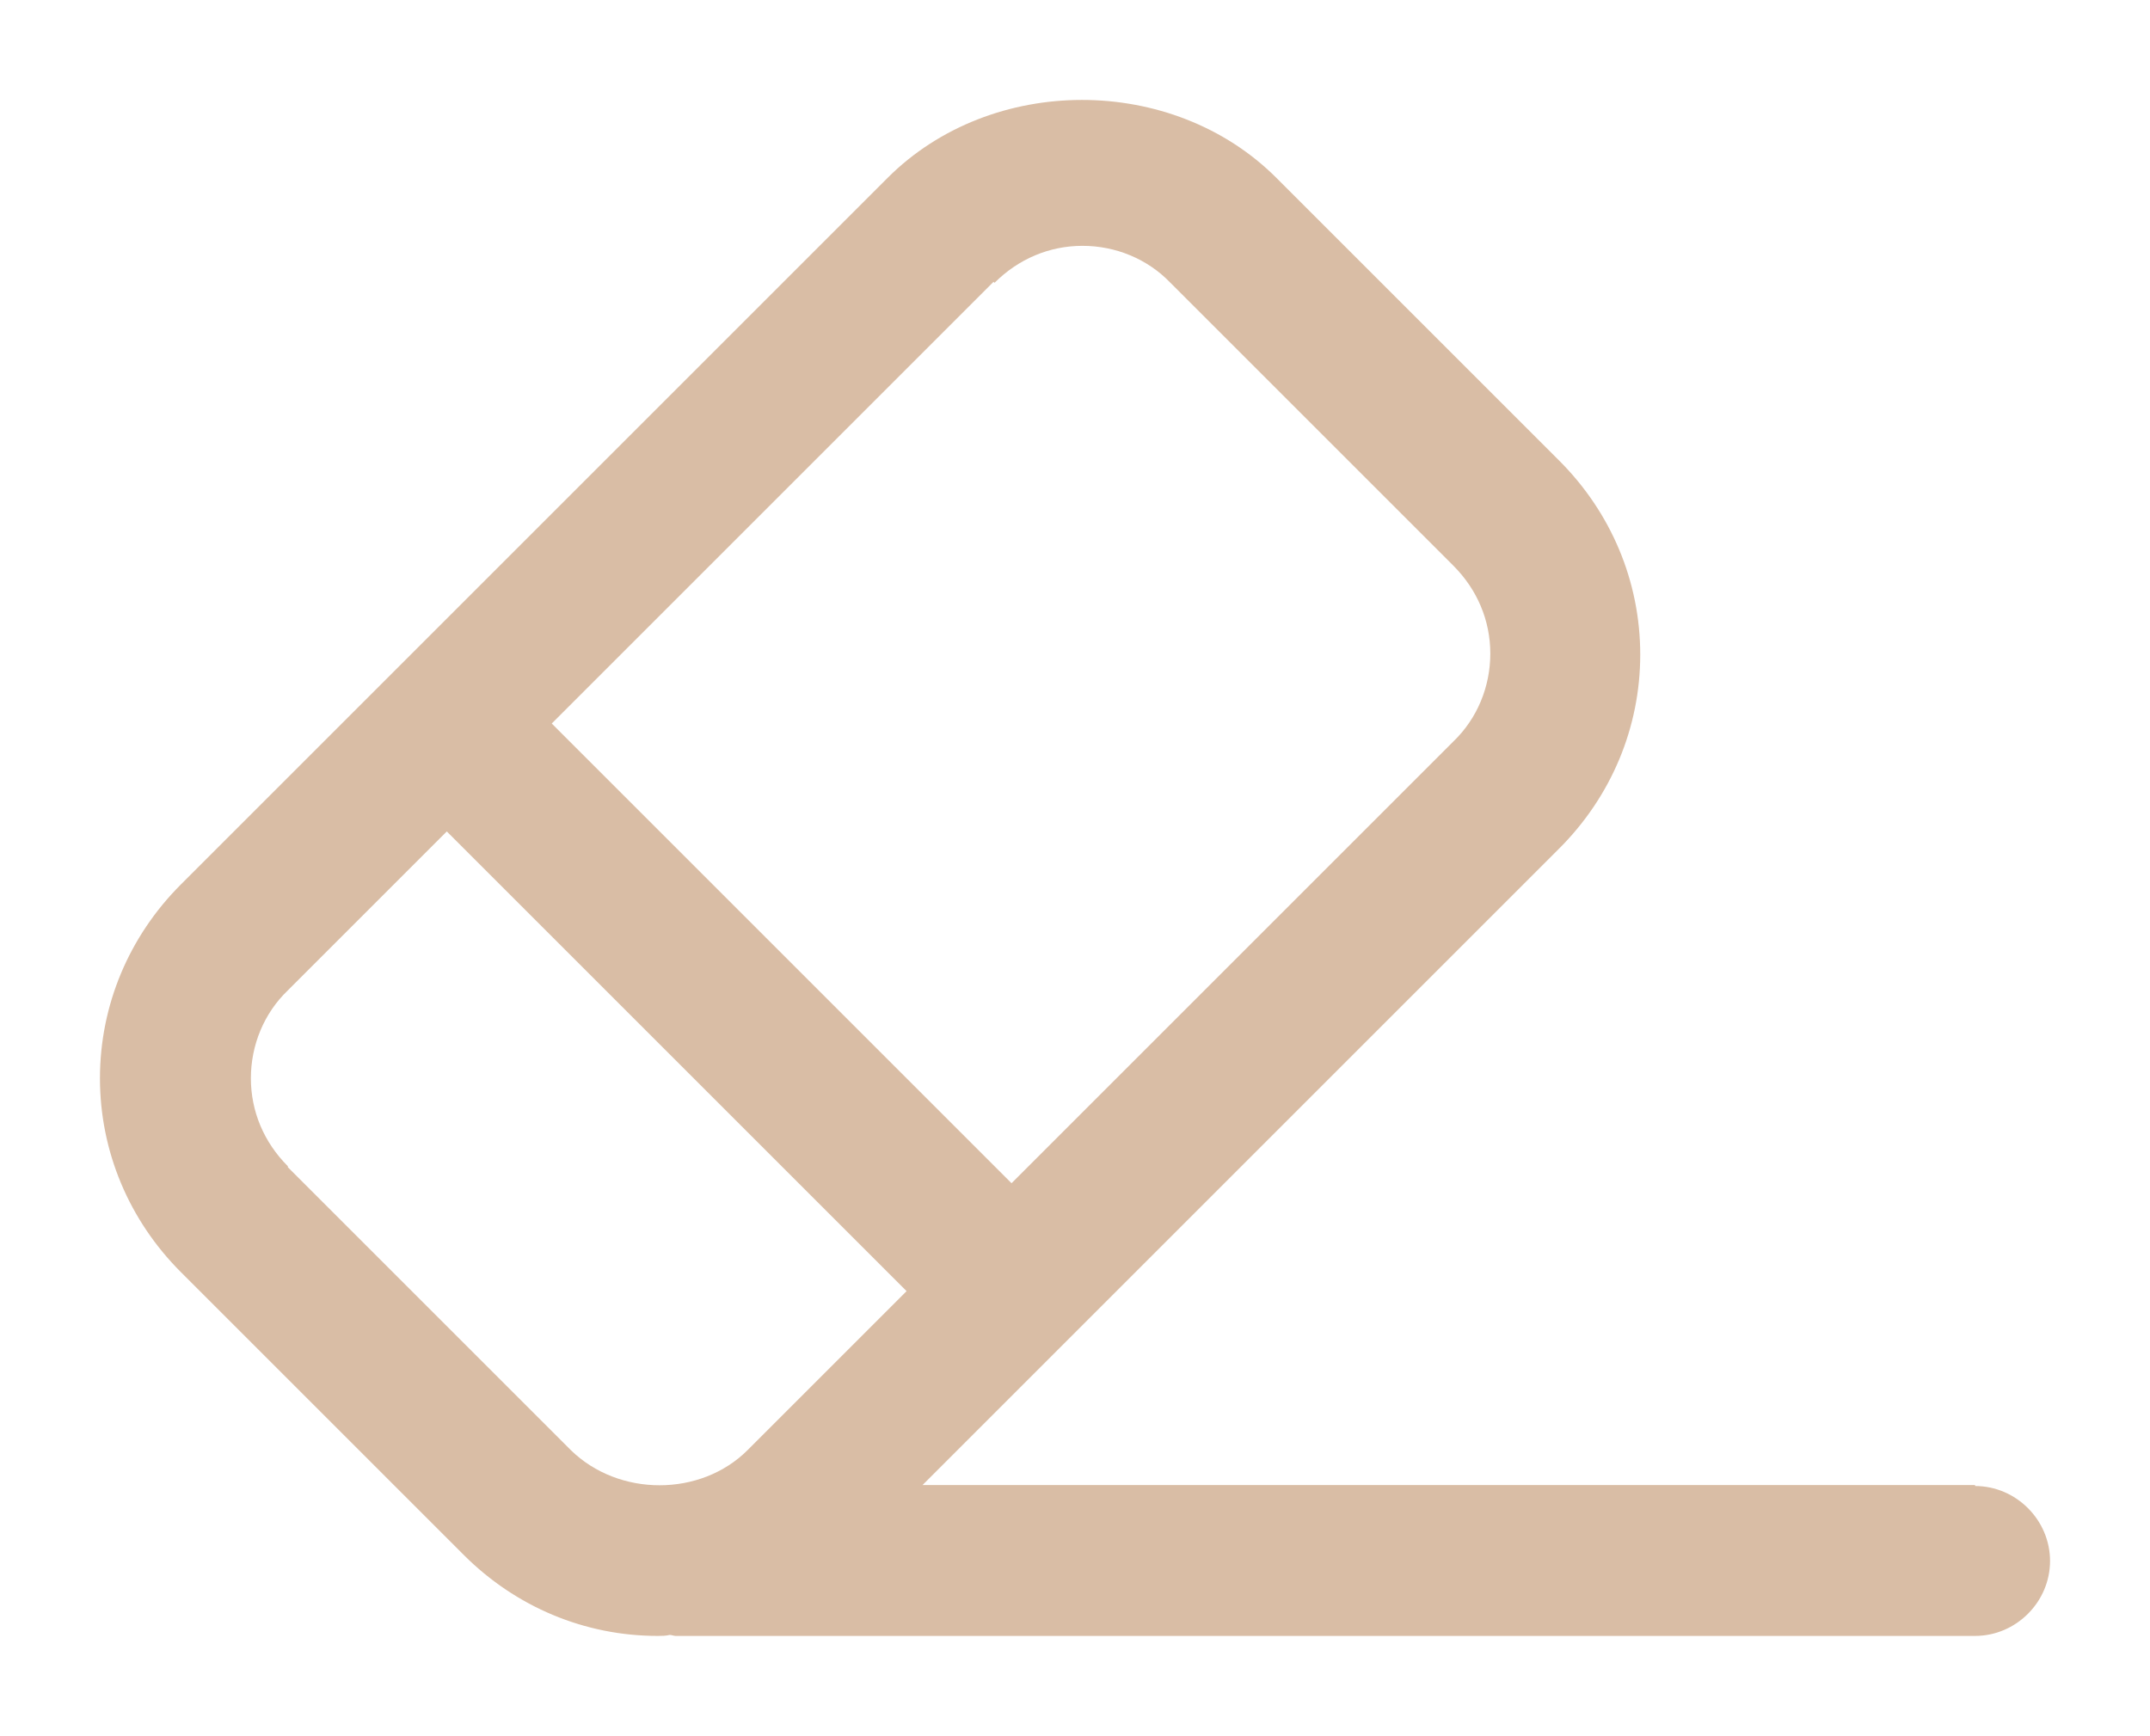 <?xml version="1.0" encoding="UTF-8" standalone="no"?>
<svg
   xmlns:dc="http://purl.org/dc/elements/1.1/"
   xmlns:cc="http://creativecommons.org/ns#"
   xmlns:rdf="http://www.w3.org/1999/02/22-rdf-syntax-ns#"
   xmlns:svg="http://www.w3.org/2000/svg"
   xmlns="http://www.w3.org/2000/svg"
   xmlns:sodipodi="http://sodipodi.sourceforge.net/DTD/sodipodi-0.dtd"
   xmlns:inkscape="http://www.inkscape.org/namespaces/inkscape"
   viewBox="0 0 21.51 17.37"
   x="0px"
   y="0px"
   version="1.1"
   id="svg12"
   sodipodi:docname="noun-clear-6183940.svg"
   width="21.51"
   height="17.37"
   inkscape:version="1.0.2-2 (e86c870879, 2021-01-15)">
  <sodipodi:namedview
     pagecolor="#ffffff"
     bordercolor="#666666"
     borderopacity="1"
     objecttolerance="10"
     gridtolerance="10"
     guidetolerance="10"
     inkscape:pageopacity="0"
     inkscape:pageshadow="2"
     inkscape:window-width="1920"
     inkscape:window-height="1017"
     id="namedview14"
     showgrid="false"
     fit-margin-top="1"
     lock-margins="true"
     fit-margin-left="1"
     fit-margin-right="1"
     fit-margin-bottom="1"
     inkscape:zoom="14.166667"
     inkscape:cx="2.3290653"
     inkscape:cy="13.868584"
     inkscape:window-x="-8"
     inkscape:window-y="-8"
     inkscape:window-maximized="1"
     inkscape:current-layer="svg12" />
  <defs
     id="defs4">
    <style
       id="style2">
      .cls-1 {
        stroke-width: 0px;
      }
    </style>
  </defs>
  <path
     class="cls-1"
     d="M 19.76,14.86 H 9.23 l 1.42,-1.42 c 0,0 0,0 0,0 0,0 0,0 0,0 L 15.6,8.49 C 16.12,7.97 16.41,7.28 16.41,6.55 16.41,5.82 16.12,5.13 15.6,4.61 L 12.77,1.78 C 11.73,0.74 9.92,0.74 8.88,1.78 L 3.93,6.73 c 0,0 0,0 0,0 0,0 0,0 0,0 L 1.81,8.85 C 1.29,9.37 1,10.06 1,10.79 c 0,0.73 0.29,1.42 0.81,1.94 l 2.83,2.83 c 0.52,0.52 1.21,0.81 1.94,0.81 0.04,0 0.08,0 0.12,-0.01 0.02,0 0.04,0.01 0.06,0.01 h 13 c 0.41,0 0.75,-0.34 0.75,-0.75 0,-0.41 -0.34,-0.75 -0.75,-0.75 z M 9.95,2.83 c 0.24,-0.24 0.55,-0.37 0.88,-0.37 0.33,0 0.65,0.13 0.88,0.37 l 2.83,2.83 c 0.24,0.24 0.37,0.55 0.37,0.88 0,0.33 -0.13,0.65 -0.37,0.88 L 10.12,11.84 5.52,7.24 9.94,2.82 Z M 2.88,11.67 C 2.64,11.43 2.51,11.12 2.51,10.79 c 0,-0.33 0.13,-0.65 0.37,-0.88 l 1.59,-1.59 4.6,4.6 -1.59,1.59 c -0.47,0.47 -1.29,0.47 -1.77,0 L 2.88,11.68 Z"
     id="path6"
     style="fill:#d9bda5;fill-opacity:1" />
</svg>
